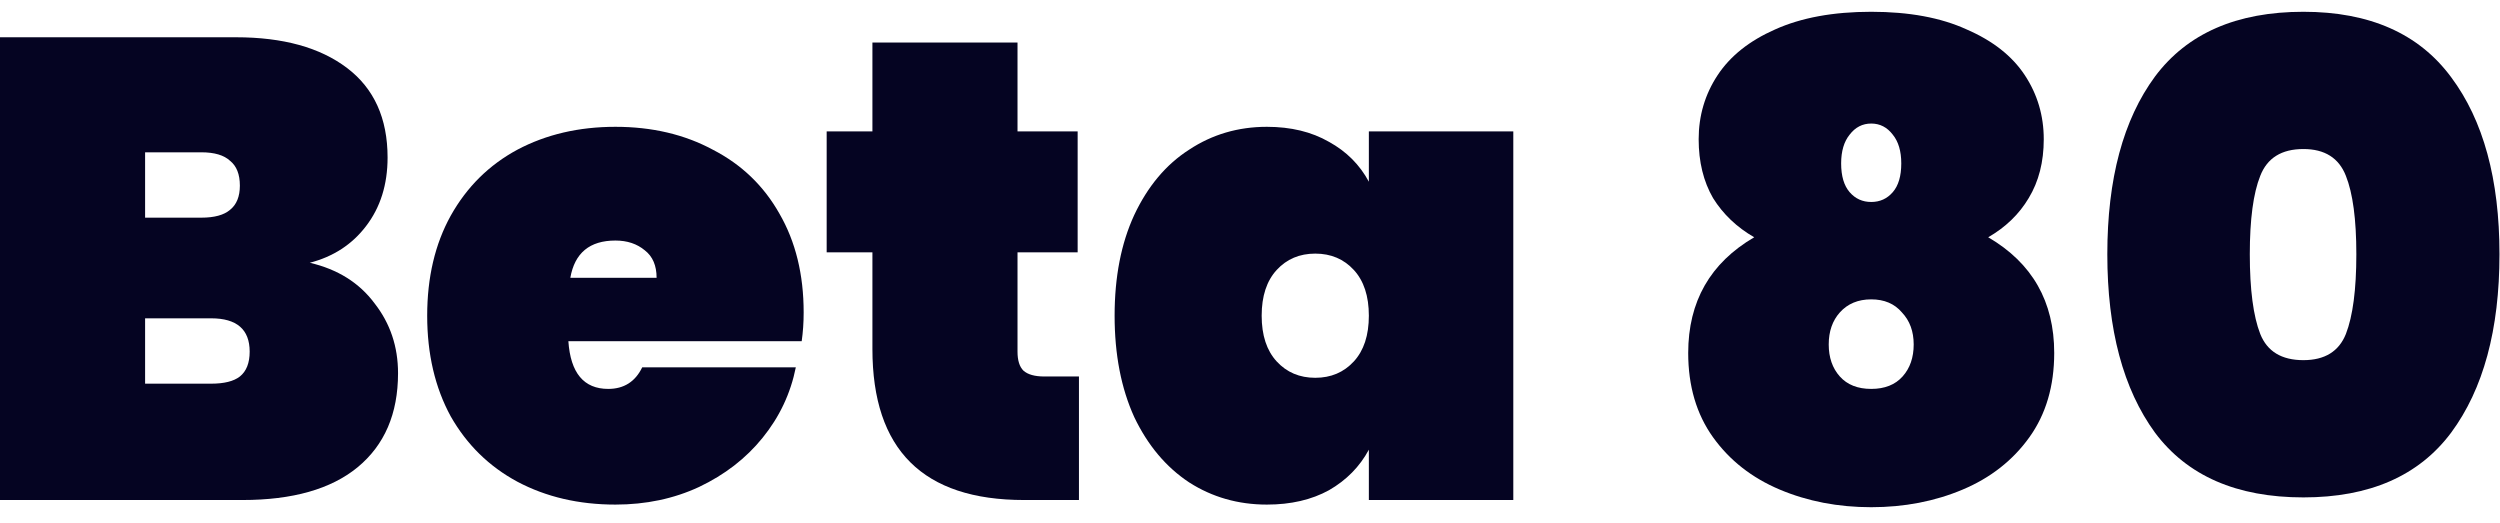 <svg width="153" height="32" viewBox="0 0 153 32" fill="none" xmlns="http://www.w3.org/2000/svg">
<path d="M128.968 15.561C128.968 10.947 129.941 7.321 131.888 4.681C133.861 2.041 136.888 0.721 140.968 0.721C145.021 0.721 148.034 2.054 150.008 4.721C151.981 7.361 152.968 10.974 152.968 15.561C152.968 20.174 151.981 23.814 150.008 26.481C148.034 29.121 145.021 30.441 140.968 30.441C136.888 30.441 133.861 29.121 131.888 26.481C129.941 23.814 128.968 20.174 128.968 15.561ZM144.208 15.561C144.208 13.427 143.994 11.827 143.568 10.761C143.141 9.667 142.274 9.121 140.968 9.121C139.634 9.121 138.754 9.667 138.328 10.761C137.901 11.827 137.688 13.427 137.688 15.561C137.688 17.721 137.901 19.347 138.328 20.441C138.754 21.507 139.634 22.041 140.968 22.041C142.274 22.041 143.141 21.507 143.568 20.441C143.994 19.347 144.208 17.721 144.208 15.561Z" fill="#050422"/>
<path d="M107.358 14.521C106.292 13.907 105.452 13.107 104.838 12.121C104.252 11.107 103.958 9.907 103.958 8.521C103.958 7.081 104.345 5.774 105.118 4.601C105.892 3.427 107.065 2.494 108.638 1.801C110.238 1.081 112.198 0.721 114.518 0.721C116.838 0.721 118.785 1.081 120.358 1.801C121.958 2.494 123.145 3.427 123.918 4.601C124.692 5.774 125.078 7.081 125.078 8.521C125.078 9.907 124.772 11.107 124.158 12.121C123.572 13.107 122.745 13.907 121.678 14.521C124.372 16.094 125.718 18.454 125.718 21.601C125.718 23.627 125.212 25.347 124.198 26.761C123.185 28.174 121.825 29.241 120.118 29.961C118.412 30.681 116.545 31.041 114.518 31.041C112.492 31.041 110.625 30.681 108.918 29.961C107.212 29.241 105.852 28.174 104.838 26.761C103.825 25.347 103.318 23.627 103.318 21.601C103.318 18.454 104.665 16.094 107.358 14.521ZM116.358 10.001C116.358 9.254 116.185 8.667 115.838 8.241C115.492 7.787 115.052 7.561 114.518 7.561C113.985 7.561 113.545 7.787 113.198 8.241C112.852 8.667 112.678 9.254 112.678 10.001C112.678 10.774 112.852 11.361 113.198 11.761C113.545 12.161 113.985 12.361 114.518 12.361C115.052 12.361 115.492 12.161 115.838 11.761C116.185 11.361 116.358 10.774 116.358 10.001ZM114.518 18.321C113.718 18.321 113.078 18.587 112.598 19.121C112.145 19.627 111.918 20.281 111.918 21.081C111.918 21.881 112.145 22.534 112.598 23.041C113.052 23.547 113.692 23.801 114.518 23.801C115.345 23.801 115.985 23.547 116.438 23.041C116.892 22.534 117.118 21.881 117.118 21.081C117.118 20.281 116.878 19.627 116.398 19.121C115.945 18.587 115.318 18.321 114.518 18.321Z" fill="#050422"/>
<path d="M68.214 19.321C68.214 16.947 68.614 14.894 69.414 13.161C70.241 11.401 71.361 10.067 72.774 9.161C74.187 8.227 75.774 7.761 77.534 7.761C79.001 7.761 80.267 8.067 81.334 8.681C82.401 9.267 83.214 10.081 83.774 11.121V8.041H92.614V30.601H83.774V27.521C83.214 28.561 82.401 29.387 81.334 30.001C80.267 30.587 79.001 30.881 77.534 30.881C75.774 30.881 74.187 30.427 72.774 29.521C71.361 28.587 70.241 27.254 69.414 25.521C68.614 23.761 68.214 21.694 68.214 19.321ZM83.774 19.321C83.774 18.121 83.467 17.187 82.854 16.521C82.241 15.854 81.454 15.521 80.494 15.521C79.534 15.521 78.747 15.854 78.134 16.521C77.521 17.187 77.214 18.121 77.214 19.321C77.214 20.521 77.521 21.454 78.134 22.121C78.747 22.787 79.534 23.121 80.494 23.121C81.454 23.121 82.241 22.787 82.854 22.121C83.467 21.454 83.774 20.521 83.774 19.321Z" fill="#050422"/>
<path d="M66.032 23.041V30.601H62.672C56.486 30.601 53.392 27.521 53.392 21.361V15.441H50.592V8.041H53.392V2.601H62.272V8.041H65.952V15.441H62.272V21.521C62.272 22.054 62.392 22.441 62.632 22.681C62.899 22.921 63.326 23.041 63.912 23.041H66.032Z" fill="#050422"/>
<path d="M49.184 19.121C49.184 19.734 49.144 20.321 49.064 20.881H34.784C34.917 22.827 35.73 23.801 37.224 23.801C38.184 23.801 38.877 23.361 39.304 22.481H48.704C48.384 24.081 47.704 25.521 46.664 26.801C45.651 28.054 44.357 29.054 42.784 29.801C41.237 30.521 39.531 30.881 37.664 30.881C35.424 30.881 33.424 30.414 31.664 29.481C29.93 28.547 28.57 27.214 27.584 25.481C26.624 23.721 26.144 21.667 26.144 19.321C26.144 16.974 26.624 14.934 27.584 13.201C28.57 11.441 29.93 10.094 31.664 9.161C33.424 8.227 35.424 7.761 37.664 7.761C39.904 7.761 41.891 8.227 43.624 9.161C45.384 10.067 46.744 11.374 47.704 13.081C48.691 14.787 49.184 16.801 49.184 19.121ZM40.184 17.001C40.184 16.254 39.944 15.694 39.464 15.321C38.984 14.921 38.384 14.721 37.664 14.721C36.09 14.721 35.17 15.481 34.904 17.001H40.184Z" fill="#050422"/>
<path d="M18.96 16.081C20.667 16.481 21.987 17.307 22.92 18.561C23.88 19.787 24.36 21.214 24.36 22.841C24.36 25.321 23.533 27.241 21.88 28.601C20.253 29.934 17.907 30.601 14.84 30.601H0V2.281H14.44C17.32 2.281 19.587 2.907 21.24 4.161C22.893 5.414 23.72 7.241 23.72 9.641C23.72 11.294 23.28 12.694 22.4 13.841C21.547 14.961 20.4 15.707 18.96 16.081ZM8.88 13.321H12.32C13.12 13.321 13.707 13.161 14.08 12.841C14.48 12.521 14.68 12.027 14.68 11.361C14.68 10.667 14.48 10.161 14.08 9.841C13.707 9.494 13.12 9.321 12.32 9.321H8.88V13.321ZM12.92 23.481C13.72 23.481 14.307 23.334 14.68 23.041C15.08 22.721 15.28 22.214 15.28 21.521C15.28 20.161 14.493 19.481 12.92 19.481H8.88V23.481H12.92Z" fill="#050422"/>
</svg>
